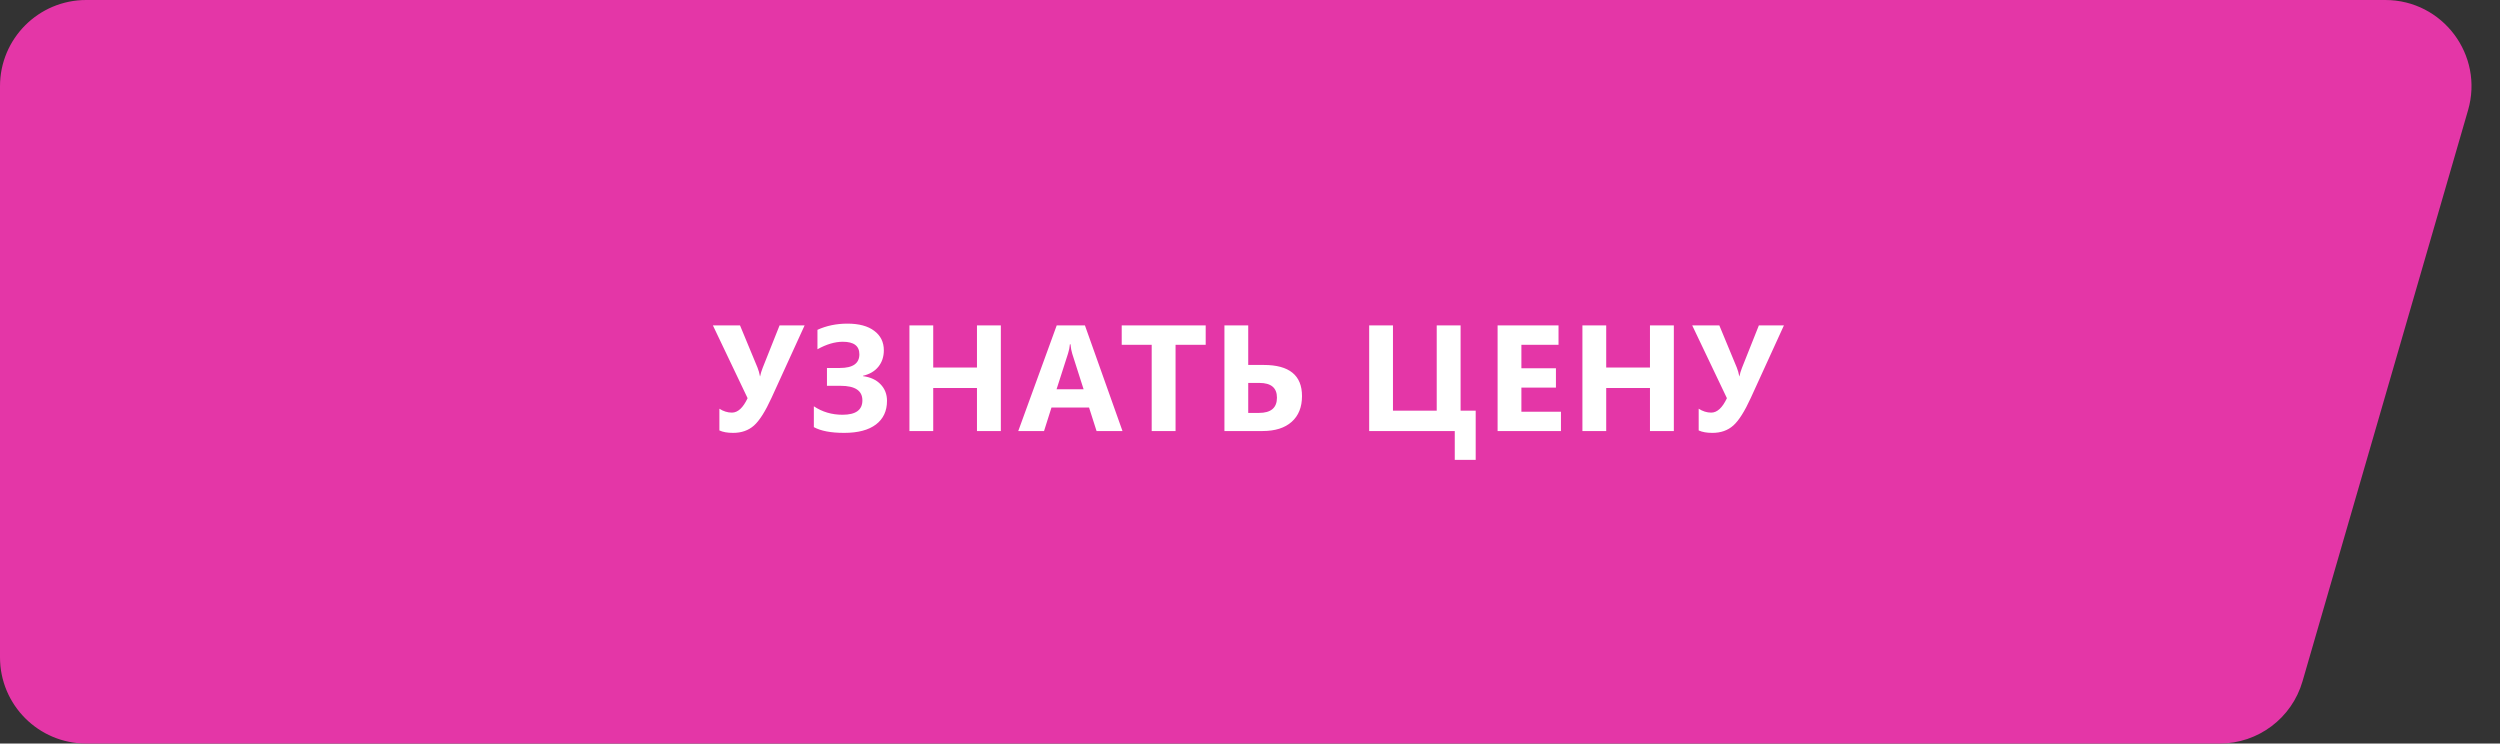 <?xml version="1.0" encoding="UTF-8"?> <svg xmlns="http://www.w3.org/2000/svg" width="232" height="69" viewBox="0 0 232 69" fill="none"><rect x="0" y="0" width="232" height="69" fill="#333333" stroke="none"/><path d="M0 8C0 3.582 3.582 0 8 0H221.352C226.68 0 230.519 5.11 229.036 10.227L213.673 63.227C212.682 66.647 209.55 69 205.99 69H8C3.582 69 0 65.418 0 61V8Z" fill="#E436A7"></path><path d="M74.668 30.197L71.599 36.917C71.024 38.175 70.482 39.032 69.972 39.487C69.461 39.943 68.814 40.171 68.03 40.171C67.511 40.171 67.087 40.096 66.759 39.945V37.929C67.132 38.17 67.52 38.291 67.921 38.291C68.472 38.291 68.958 37.844 69.377 36.951L66.157 30.197H68.673L70.3 34.121C70.395 34.358 70.471 34.625 70.525 34.921H70.539C70.589 34.675 70.667 34.417 70.772 34.148L72.344 30.197H74.668ZM75.525 39.638V37.703C76.305 38.227 77.191 38.489 78.185 38.489C79.415 38.489 80.03 38.045 80.03 37.156C80.03 36.254 79.354 35.803 78 35.803H76.742V34.148H77.945C79.148 34.148 79.75 33.725 79.75 32.877C79.75 32.102 79.237 31.715 78.212 31.715C77.478 31.715 76.694 31.947 75.86 32.412V30.607C76.699 30.225 77.626 30.033 78.643 30.033C79.714 30.033 80.543 30.256 81.131 30.703C81.723 31.145 82.02 31.747 82.02 32.508C82.02 33.105 81.851 33.613 81.514 34.032C81.181 34.447 80.705 34.727 80.085 34.873V34.907C80.782 34.998 81.327 35.251 81.719 35.666C82.115 36.076 82.314 36.587 82.314 37.197C82.314 38.141 81.972 38.872 81.288 39.392C80.605 39.911 79.62 40.171 78.335 40.171C77.114 40.171 76.177 39.993 75.525 39.638ZM92.878 40H90.663V36.008H86.603V40H84.395V30.197H86.603V34.107H90.663V30.197H92.878V40ZM104.167 40H101.761L101.064 37.819H97.577L96.887 40H94.494L98.063 30.197H100.681L104.167 40ZM100.558 36.124L99.505 32.829C99.428 32.583 99.373 32.289 99.341 31.947H99.286C99.264 32.234 99.207 32.519 99.115 32.802L98.049 36.124H100.558ZM111.888 31.995H109.092V40H106.877V31.995H104.095V30.197H111.888V31.995ZM113.627 40V30.197H115.835V33.868H117.278C119.643 33.868 120.826 34.83 120.826 36.753C120.826 37.778 120.507 38.576 119.869 39.145C119.231 39.715 118.33 40 117.168 40H113.627ZM115.835 35.536V38.318H116.833C117.945 38.318 118.501 37.847 118.501 36.903C118.501 35.992 117.959 35.536 116.874 35.536H115.835ZM136.944 42.673H135.002V40H127.059V30.197H129.267V38.113H133.328V30.197H135.543V38.113H136.944V42.673ZM144.856 40H138.977V30.197H144.631V31.995H141.185V34.176H144.391V35.967H141.185V38.209H144.856V40ZM155.332 40H153.117V36.008H149.056V40H146.848V30.197H149.056V34.107H153.117V30.197H155.332V40ZM165.548 30.197L162.478 36.917C161.904 38.175 161.362 39.032 160.851 39.487C160.341 39.943 159.694 40.171 158.91 40.171C158.39 40.171 157.967 40.096 157.638 39.945V37.929C158.012 38.17 158.4 38.291 158.801 38.291C159.352 38.291 159.837 37.844 160.257 36.951L157.037 30.197H159.553L161.179 34.121C161.275 34.358 161.35 34.625 161.405 34.921H161.419C161.469 34.675 161.546 34.417 161.651 34.148L163.223 30.197H165.548Z" fill="white"></path></svg> 